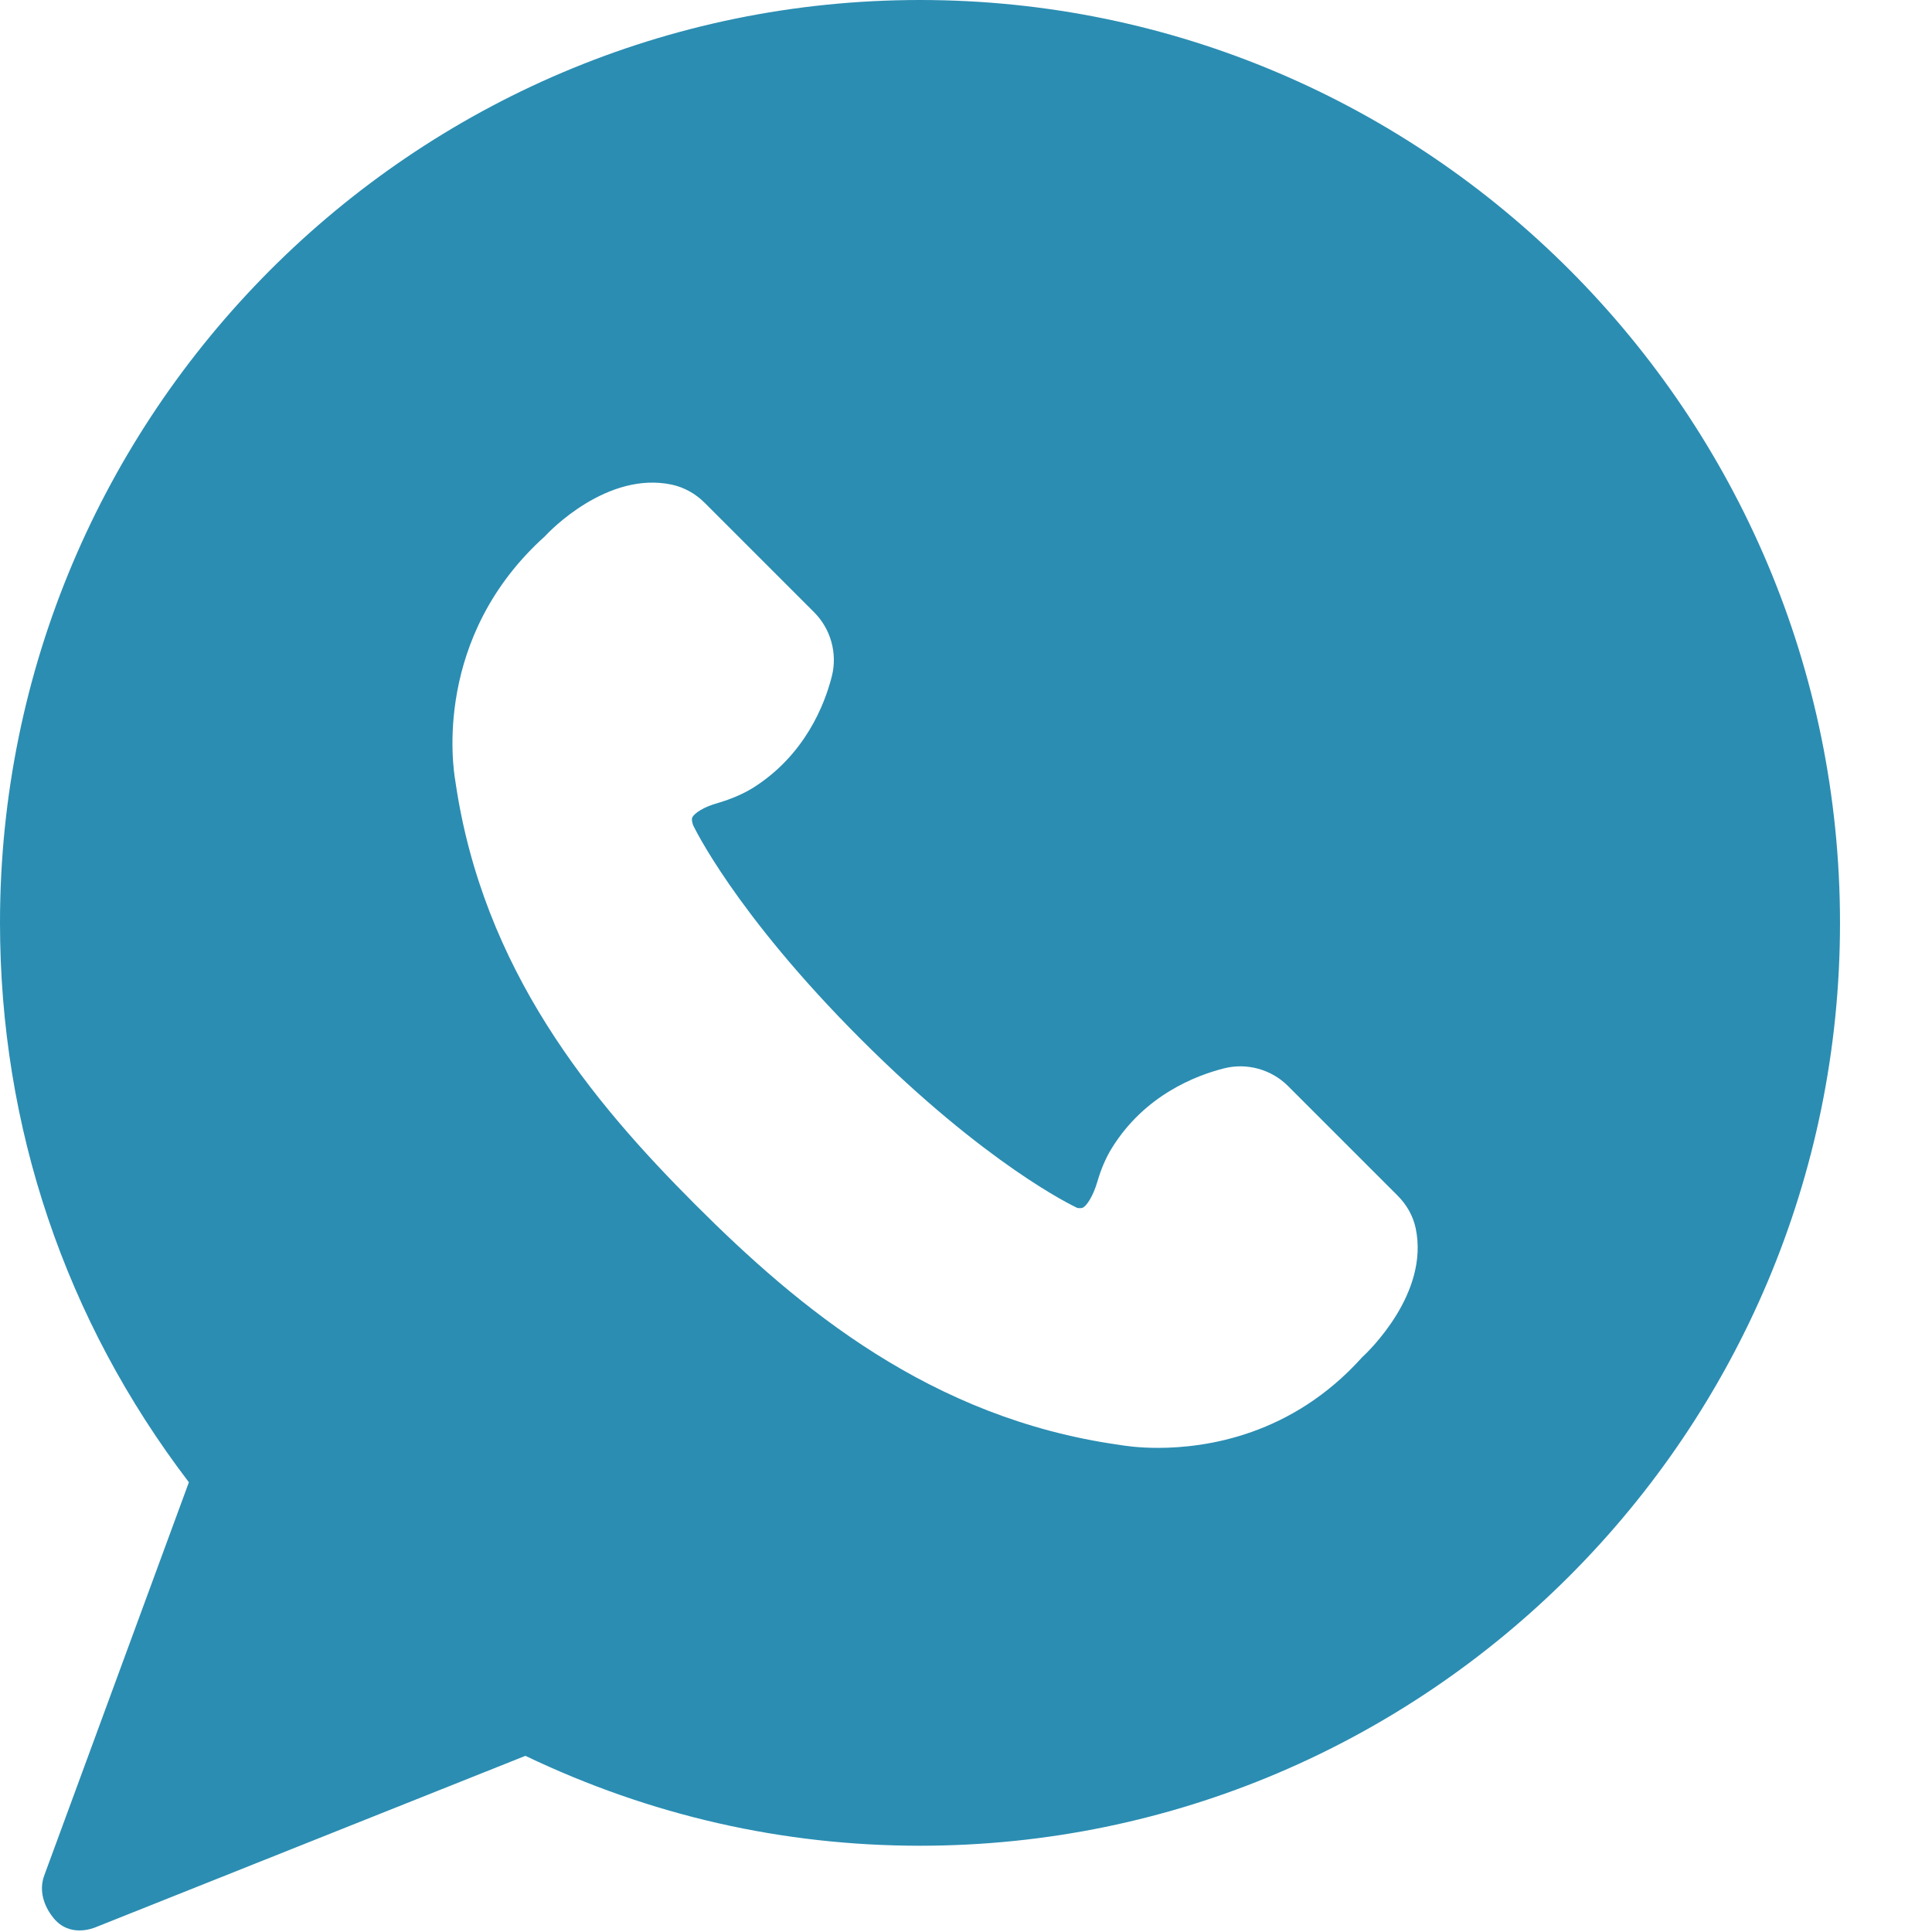 <?xml version="1.0" encoding="UTF-8"?> <svg xmlns="http://www.w3.org/2000/svg" width="60" height="60" viewBox="0 0 60 60" fill="none"><path fill-rule="evenodd" clip-rule="evenodd" d="M0 28.656C0 12.852 12.815 0 28.571 0C44.328 0 57.143 12.852 57.143 28.665C57.143 44.468 44.328 57.321 28.571 57.321C24.312 57.321 20.193 56.384 16.317 54.529L2.998 59.841C2.849 59.906 2.158 60.159 1.672 59.578C1.354 59.194 1.205 58.707 1.373 58.248L5.866 46.033C2.027 41.002 0 35.007 0 28.656ZM43.403 37.13C43.688 37.415 43.883 37.76 43.965 38.142C44.392 40.159 42.511 41.959 42.293 42.161C40.127 44.568 37.481 44.965 35.96 44.965C35.334 44.965 34.905 44.895 34.77 44.873C34.751 44.87 34.738 44.868 34.73 44.867C28.899 44.035 24.814 40.632 21.598 37.415C18.382 34.199 14.987 30.12 14.14 24.25C14.065 23.823 13.45 19.782 16.921 16.656C17.056 16.506 18.855 14.624 20.863 15.051C21.246 15.134 21.598 15.329 21.883 15.614L25.286 19.017C25.803 19.535 26.013 20.299 25.833 21.004C25.616 21.866 25.001 23.463 23.36 24.483C23.06 24.663 22.715 24.812 22.31 24.933C21.845 25.06 21.568 25.255 21.501 25.382C21.478 25.427 21.486 25.51 21.523 25.622C21.523 25.622 22.79 28.329 26.733 32.272C30.637 36.177 33.322 37.449 33.451 37.511C33.454 37.512 33.456 37.512 33.456 37.513C33.501 37.52 33.584 37.528 33.629 37.505C33.748 37.445 33.943 37.16 34.078 36.703C34.198 36.291 34.348 35.946 34.535 35.646C35.555 34.004 37.151 33.397 38.013 33.179C38.718 32.999 39.483 33.209 40 33.727L43.403 37.13Z" fill="#2B8DB2"></path></svg> 